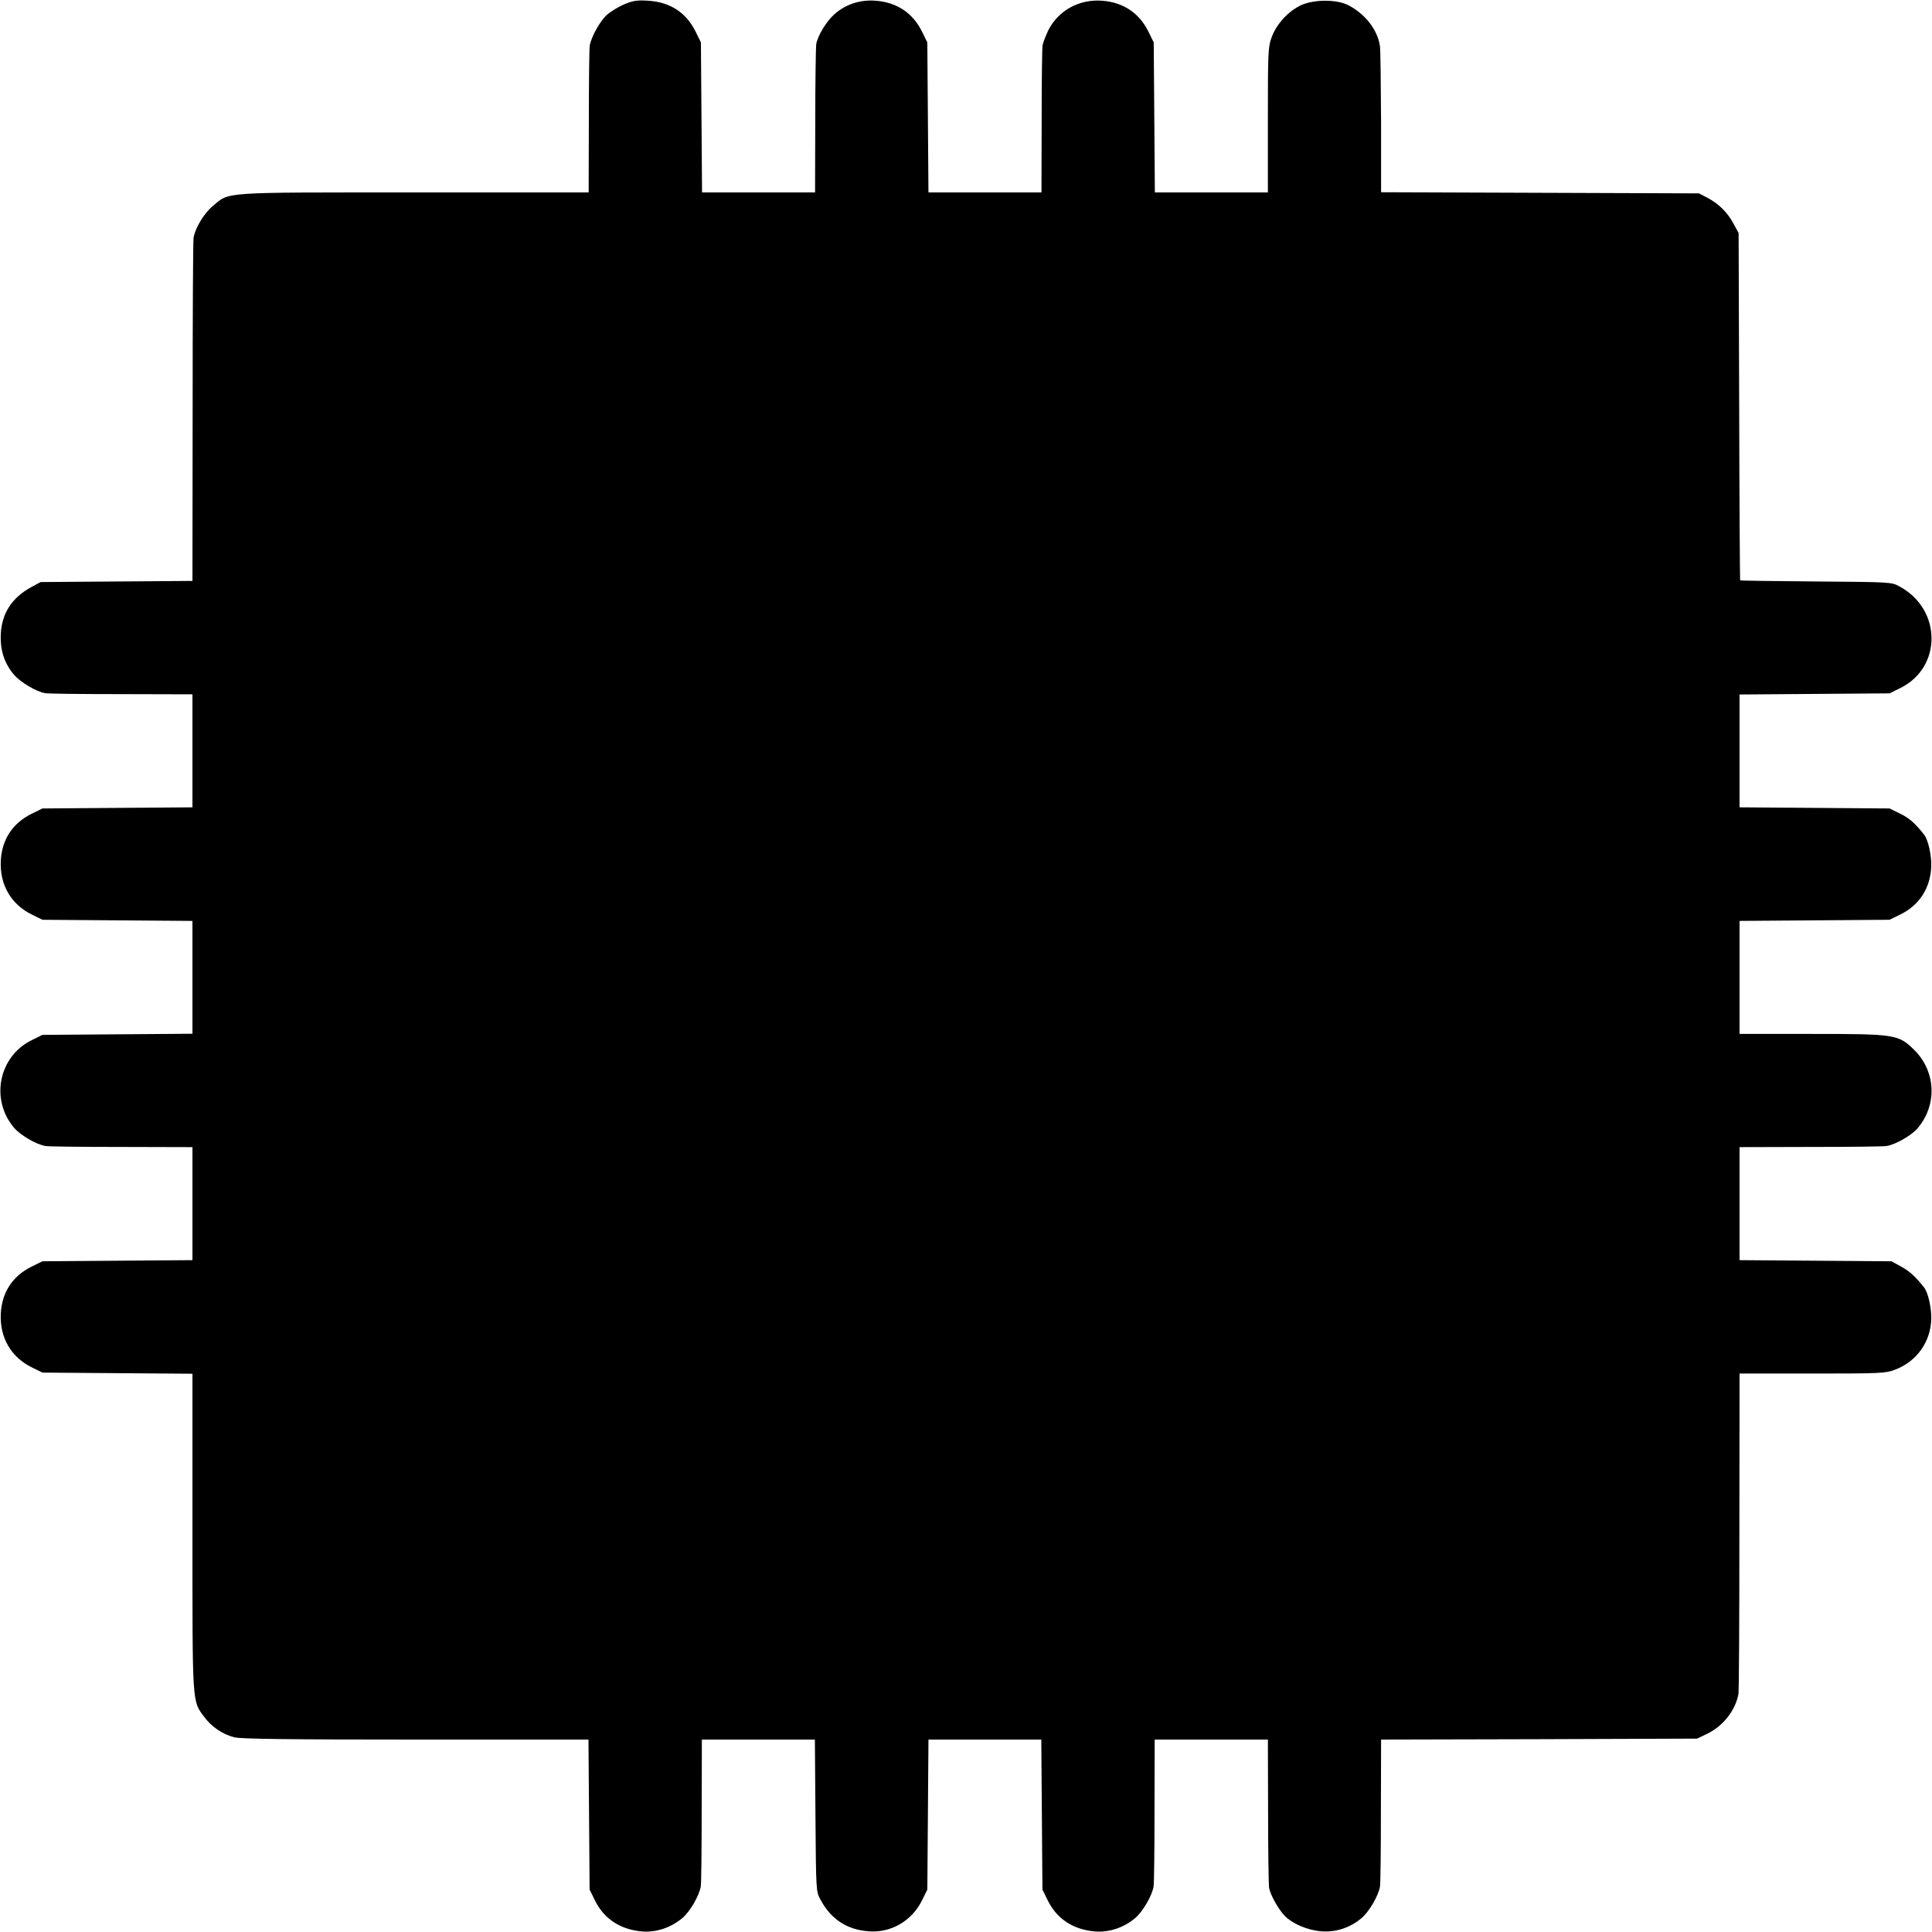 <?xml version="1.0" standalone="no"?>
<!DOCTYPE svg PUBLIC "-//W3C//DTD SVG 20010904//EN"
 "http://www.w3.org/TR/2001/REC-SVG-20010904/DTD/svg10.dtd">
<svg version="1.0" xmlns="http://www.w3.org/2000/svg"
 width="1024pt" height="1024pt" viewBox="0 0 1024 1024"
 preserveAspectRatio="xMidYMid meet">
<g transform="translate(0,1024) scale(0.1,-0.1)"
fill="#000000" stroke="none">
<path d="M3306 10216 c-32 -14 -74 -40 -93 -58 -35 -34 -79 -114 -87 -158 -3
-14 -5 -195 -5 -402 l-1 -378 -925 0 c-1034 0 -977 4 -1067 -72 -46 -38 -93
-115 -102 -168 -3 -14 -5 -429 -5 -922 l-1 -897 -403 -3 -402 -3 -53 -29
c-101 -56 -154 -140 -158 -251 -3 -84 20 -152 70 -211 34 -40 120 -91 166 -98
14 -3 195 -5 403 -5 l377 -1 0 -300 0 -299 -398 -3 -397 -3 -57 -28 c-102 -50
-159 -138 -164 -252 -5 -126 55 -228 164 -282 l57 -28 397 -3 398 -3 0 -299 0
-299 -397 -3 -398 -3 -57 -28 c-175 -86 -221 -315 -93 -465 35 -40 116 -87
165 -96 14 -3 195 -5 403 -5 l377 -1 0 -300 0 -299 -397 -3 -398 -3 -57 -28
c-102 -50 -159 -138 -164 -252 -5 -126 55 -228 164 -282 l57 -28 398 -3 397
-3 0 -838 c0 -920 -2 -894 61 -979 39 -54 100 -95 161 -110 34 -9 303 -12 962
-12 l915 0 3 -397 3 -398 28 -57 c48 -98 134 -155 250 -165 76 -6 153 20 215
72 40 35 87 116 96 165 3 14 5 195 5 403 l1 377 299 0 300 0 3 -402 c3 -396 3
-404 26 -445 54 -103 139 -160 253 -169 119 -11 232 54 286 164 l28 57 3 398
3 397 299 0 299 0 3 -397 3 -398 28 -57 c48 -98 134 -155 250 -165 76 -6 154
20 215 72 40 35 87 116 96 165 3 14 5 195 5 403 l1 377 300 0 300 0 1 -377 c0
-208 3 -391 5 -407 6 -37 48 -113 82 -149 40 -42 120 -77 193 -83 78 -7 155
18 217 71 40 35 87 116 96 165 3 14 5 195 5 402 l1 378 838 2 837 3 56 27 c83
41 147 123 163 209 3 13 5 401 5 862 l1 837 385 0 c360 0 388 1 438 20 115 43
189 146 193 267 2 59 -16 140 -37 168 -45 57 -76 86 -121 111 l-53 29 -402 3
-403 3 0 300 0 299 378 1 c207 0 388 2 402 5 47 8 129 55 161 91 108 124 101
304 -16 419 -84 82 -100 84 -548 84 l-377 0 0 300 0 299 398 3 397 3 57 28
c101 49 160 141 164 255 2 58 -16 139 -37 167 -47 60 -79 89 -127 112 l-57 28
-397 3 -398 3 0 299 0 299 398 3 397 3 57 28 c223 110 220 419 -5 539 -41 23
-49 23 -442 26 -220 2 -401 4 -402 6 -1 1 -4 416 -5 922 l-3 919 -28 51 c-32
59 -76 103 -138 136 l-44 23 -842 3 -843 3 0 367 c-1 202 -3 385 -6 407 -12
86 -77 170 -167 217 -61 32 -183 32 -252 0 -67 -32 -128 -98 -154 -167 -20
-53 -21 -75 -21 -440 l0 -385 -300 0 -299 0 -3 398 -3 397 -28 57 c-48 98
-132 155 -244 164 -123 10 -235 -52 -288 -159 -13 -29 -27 -63 -29 -77 -3 -14
-5 -195 -5 -402 l-1 -378 -300 0 -299 0 -3 398 -3 397 -28 57 c-48 98 -132
155 -244 164 -82 7 -160 -18 -220 -71 -43 -38 -89 -114 -97 -160 -2 -17 -5
-200 -5 -407 l-1 -378 -300 0 -299 0 -3 398 -3 397 -28 57 c-50 101 -133 156
-250 164 -61 4 -81 1 -131 -20z"/>
</g>
</svg>
